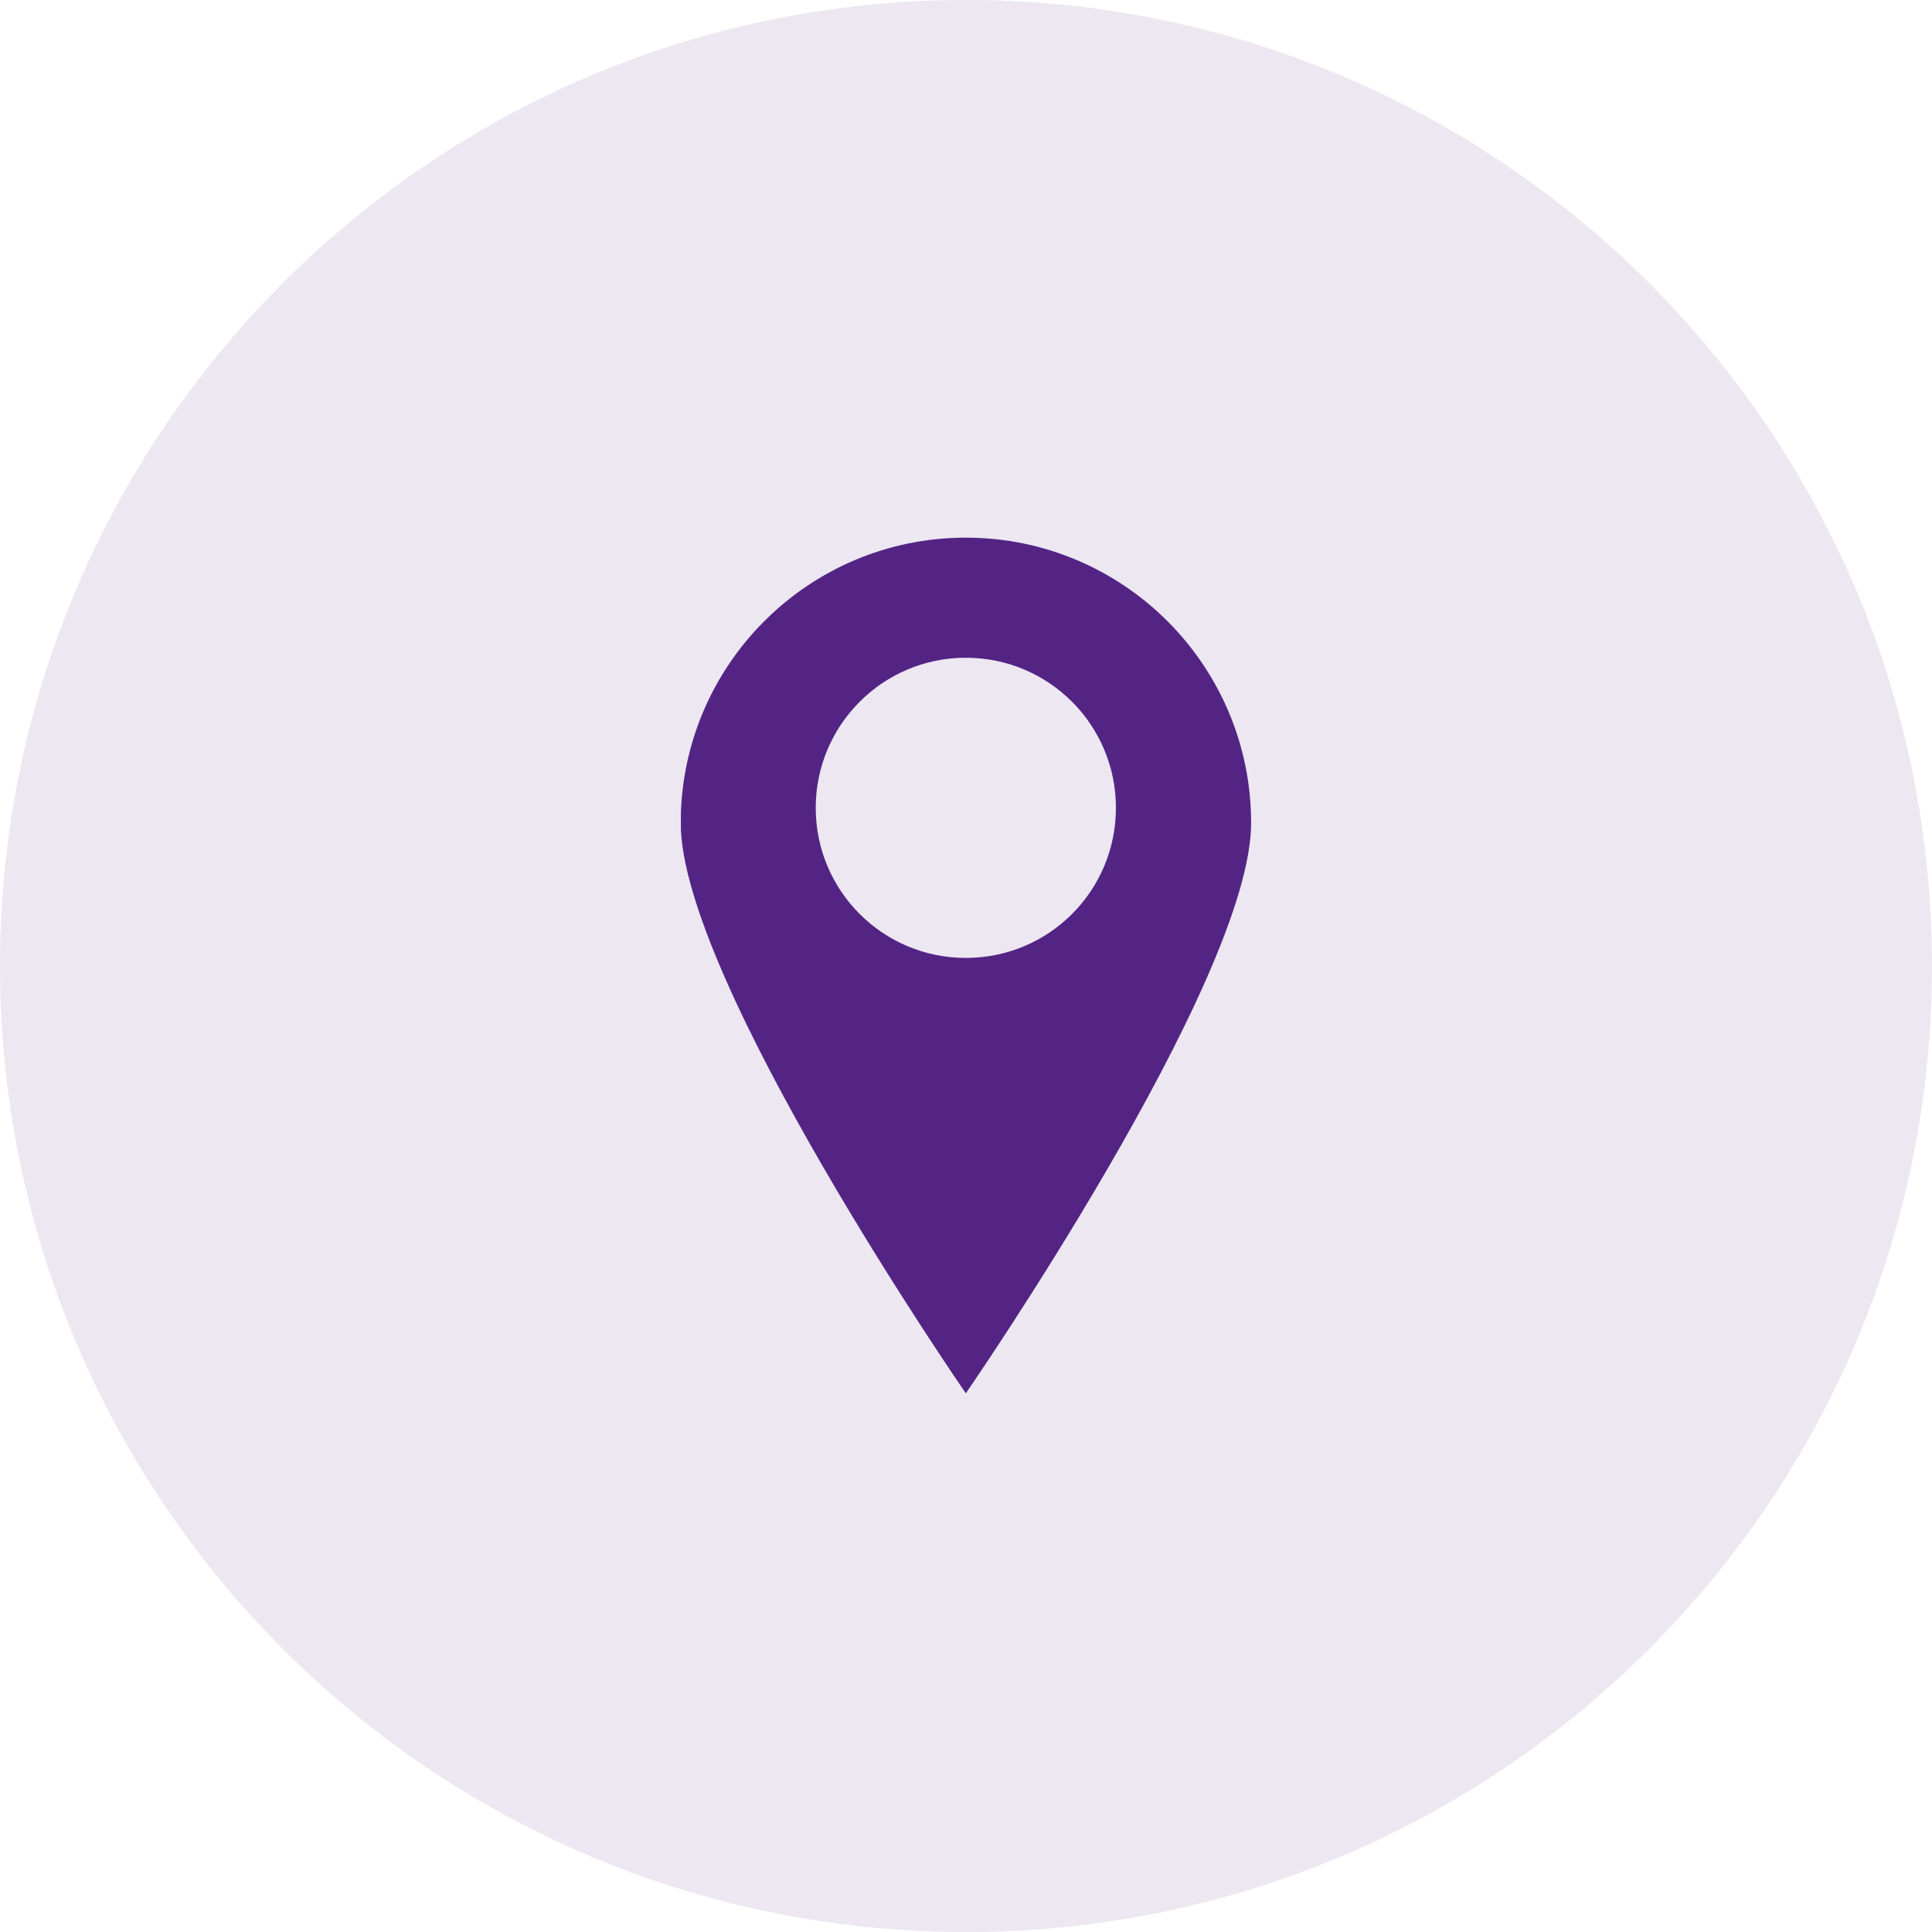 <svg xmlns="http://www.w3.org/2000/svg" xmlns:xlink="http://www.w3.org/1999/xlink" width="60" zoomAndPan="magnify" viewBox="0 0 45 45" height="60" preserveAspectRatio="xMidYMid meet" version="1.0"><defs><clipPath id="7e59f2569b"><path d="M 22.5 0 C 10.074 0 0 10.074 0 22.5 C 0 34.926 10.074 45 22.5 45 C 34.926 45 45 34.926 45 22.5 C 45 10.074 34.926 0 22.5 0 Z M 22.5 0 " clip-rule="nonzero"/></clipPath><clipPath id="f0b720c919"><path d="M 0 0 L 45 0 L 45 45 L 0 45 Z M 0 0 " clip-rule="nonzero"/></clipPath><clipPath id="888797497e"><path d="M 22.5 0 C 10.074 0 0 10.074 0 22.5 C 0 34.926 10.074 45 22.5 45 C 34.926 45 45 34.926 45 22.5 C 45 10.074 34.926 0 22.5 0 Z M 22.5 0 " clip-rule="nonzero"/></clipPath><clipPath id="84951ab5e3"><rect x="0" width="45" y="0" height="45"/></clipPath><clipPath id="119d649c26"><path d="M 15.859 12.41 L 29.359 12.41 L 29.359 32.66 L 15.859 32.66 Z M 15.859 12.41 " clip-rule="nonzero"/></clipPath></defs><g clip-path="url(#7e59f2569b)"><g transform="matrix(1, 0, 0, 1, 0, 0)"><g clip-path="url(#84951ab5e3)"><g clip-path="url(#f0b720c919)"><g clip-path="url(#888797497e)"><rect x="-9.9" width="64.8" fill="#ece7f1" height="64.8" y="-9.9" fill-opacity="1"/></g></g></g></g></g><g clip-path="url(#119d649c26)"><path fill="#542485" d="M 22.496 12.523 C 18.828 12.523 15.855 15.5 15.855 19.168 C 15.855 22.836 22.496 32.453 22.496 32.453 C 22.496 32.453 29.141 22.836 29.141 19.168 C 29.141 15.5 26.164 12.523 22.496 12.523 Z M 22.496 22.312 C 20.566 22.312 19 20.75 19 18.816 C 19 16.887 20.566 15.32 22.496 15.32 C 24.43 15.32 25.992 16.887 25.992 18.816 C 25.992 20.75 24.43 22.312 22.496 22.312 Z M 22.496 22.312 " fill-opacity="1" fill-rule="nonzero"/></g></svg>